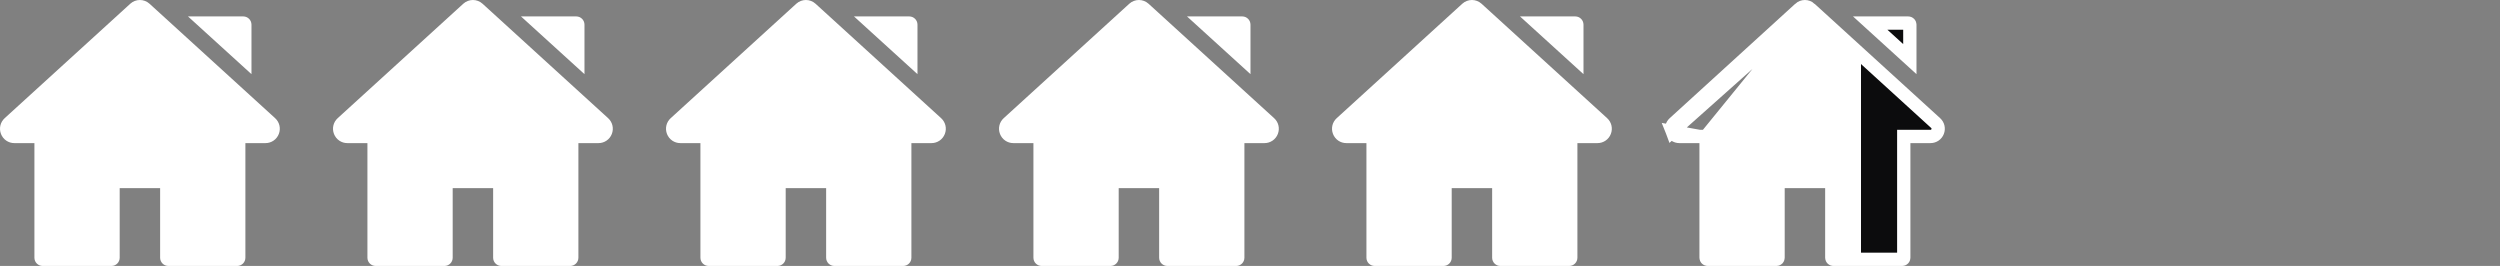 <svg xmlns="http://www.w3.org/2000/svg" fill="none" viewBox="0 0 376 40" height="40" width="376">
<rect x="0" y="0" width="376" height="40" fill="#808080" stroke="none"/>
<path fill="white" d="M41.377 17.771L22.495 0.566C21.667 -0.189 20.417 -0.189 19.588 0.566L0.707 17.771C0.043 18.376 -0.176 19.308 0.148 20.146C0.472 20.983 1.262 21.524 2.16 21.524H5.176V38.762C5.176 39.446 5.73 40 6.414 40H16.763C17.447 40 18.001 39.446 18.001 38.762V28.296H24.083V38.762C24.083 39.446 24.637 40 25.321 40H35.67C36.353 40 36.907 39.446 36.907 38.762V21.524H39.924C40.822 21.524 41.612 20.983 41.936 20.146C42.26 19.308 42.041 18.376 41.377 17.771Z"></path>
<path fill="white" d="M36.584 2.47H28.273L37.822 11.153V3.708C37.822 3.024 37.268 2.47 36.584 2.47Z"></path>
<path fill="white" d="M91.461 17.771L72.579 0.566C71.75 -0.189 70.501 -0.189 69.672 0.566L50.79 17.771C50.127 18.376 49.907 19.308 50.232 20.146C50.556 20.983 51.346 21.524 52.244 21.524H55.26V38.762C55.26 39.446 55.814 40 56.497 40H66.847C67.53 40 68.084 39.446 68.084 38.762V28.296H74.167V38.762C74.167 39.446 74.721 40 75.405 40H85.754C86.437 40 86.991 39.446 86.991 38.762V21.524H90.007C90.906 21.524 91.695 20.983 92.02 20.146C92.344 19.308 92.124 18.376 91.461 17.771Z"></path>
<path fill="white" d="M86.668 2.47H78.356L87.906 11.153V3.708C87.906 3.024 87.351 2.47 86.668 2.47Z"></path>
<path fill="white" d="M141.544 17.771L122.663 0.566C121.834 -0.189 120.584 -0.189 119.756 0.566L100.874 17.771C100.21 18.376 99.991 19.308 100.315 20.146C100.64 20.983 101.43 21.524 102.328 21.524H105.344V38.762C105.344 39.446 105.898 40 106.581 40H116.931C117.614 40 118.168 39.446 118.168 38.762V28.296H124.251V38.762C124.251 39.446 124.805 40 125.488 40H135.837C136.521 40 137.075 39.446 137.075 38.762V21.524H140.091C140.989 21.524 141.779 20.983 142.104 20.146C142.428 19.308 142.208 18.376 141.544 17.771Z"></path>
<path fill="white" d="M136.752 2.47H128.44L137.989 11.153V3.708C137.989 3.024 137.435 2.47 136.752 2.47Z"></path>
<path fill="white" d="M191.628 17.771L172.747 0.566C171.918 -0.189 170.668 -0.189 169.84 0.566L150.958 17.771C150.294 18.376 150.075 19.308 150.399 20.146C150.723 20.983 151.513 21.524 152.412 21.524H155.427V38.762C155.427 39.446 155.981 40 156.665 40H167.014C167.698 40 168.252 39.446 168.252 38.762V28.296H174.334V38.762C174.334 39.446 174.889 40 175.572 40H185.921C186.604 40 187.159 39.446 187.159 38.762V21.524H190.175C191.073 21.524 191.863 20.983 192.187 20.146C192.511 19.308 192.292 18.376 191.628 17.771Z"></path>
<path fill="white" d="M186.835 2.47H178.524L188.073 11.153V3.708C188.073 3.024 187.519 2.47 186.835 2.47Z"></path>
<path fill="white" d="M241.712 17.771L222.83 0.566C222.002 -0.189 220.752 -0.189 219.923 0.566L201.042 17.771C200.378 18.376 200.158 19.308 200.483 20.146C200.807 20.983 201.597 21.524 202.495 21.524H205.511V38.762C205.511 39.446 206.065 40 206.749 40H217.098C217.781 40 218.336 39.446 218.336 38.762V28.296H224.418V38.762C224.418 39.446 224.972 40 225.656 40H236.005C236.688 40 237.242 39.446 237.242 38.762V21.524H240.259C241.157 21.524 241.947 20.983 242.271 20.146C242.595 19.308 242.376 18.376 241.712 17.771Z"></path>
<path fill="white" d="M236.919 2.47H228.608L238.157 11.153V3.708C238.157 3.024 237.603 2.47 236.919 2.47Z"></path>
<path stroke-width="2" stroke="white" fill="url(#paint0_linear_5_223)" d="M272.24 1.306L272.24 1.306C271.793 0.898 271.127 0.898 270.681 1.305L270.681 1.306L251.799 18.511C251.799 18.511 251.799 18.511 251.799 18.511C251.44 18.837 251.324 19.332 251.499 19.785L272.24 1.306ZM272.24 1.306L291.122 18.51C291.481 18.837 291.597 19.332 291.422 19.785C291.247 20.237 290.827 20.524 290.342 20.524H287.326H286.326V21.524V38.762C286.326 38.894 286.22 39 286.088 39H275.74C275.608 39 275.502 38.894 275.502 38.762V28.296V27.296H274.502H268.419H267.419V28.296V38.762C267.419 38.894 267.313 39 267.182 39H256.832C256.701 39 256.595 38.894 256.595 38.762V21.524V20.524M272.24 1.306L256.595 20.524M256.595 20.524H255.595M256.595 20.524H255.595M255.595 20.524H252.579C252.094 20.524 251.674 20.237 251.499 19.785L255.595 20.524Z"></path>
<path stroke-width="2" stroke="white" fill="#0C0C0D" d="M281.278 3.47H287.003C287.134 3.47 287.24 3.577 287.24 3.708V8.892L281.278 3.47Z"></path>
<defs>
<linearGradient gradientUnits="userSpaceOnUse" y2="20" x2="292.502" y1="20" x1="250.419" id="paint0_linear_5_223">
<stop stop-color="white" offset="0.7"></stop>
<stop stop-color="#0C0C0D" offset="0.7"></stop>
</linearGradient>
</defs>
</svg>
